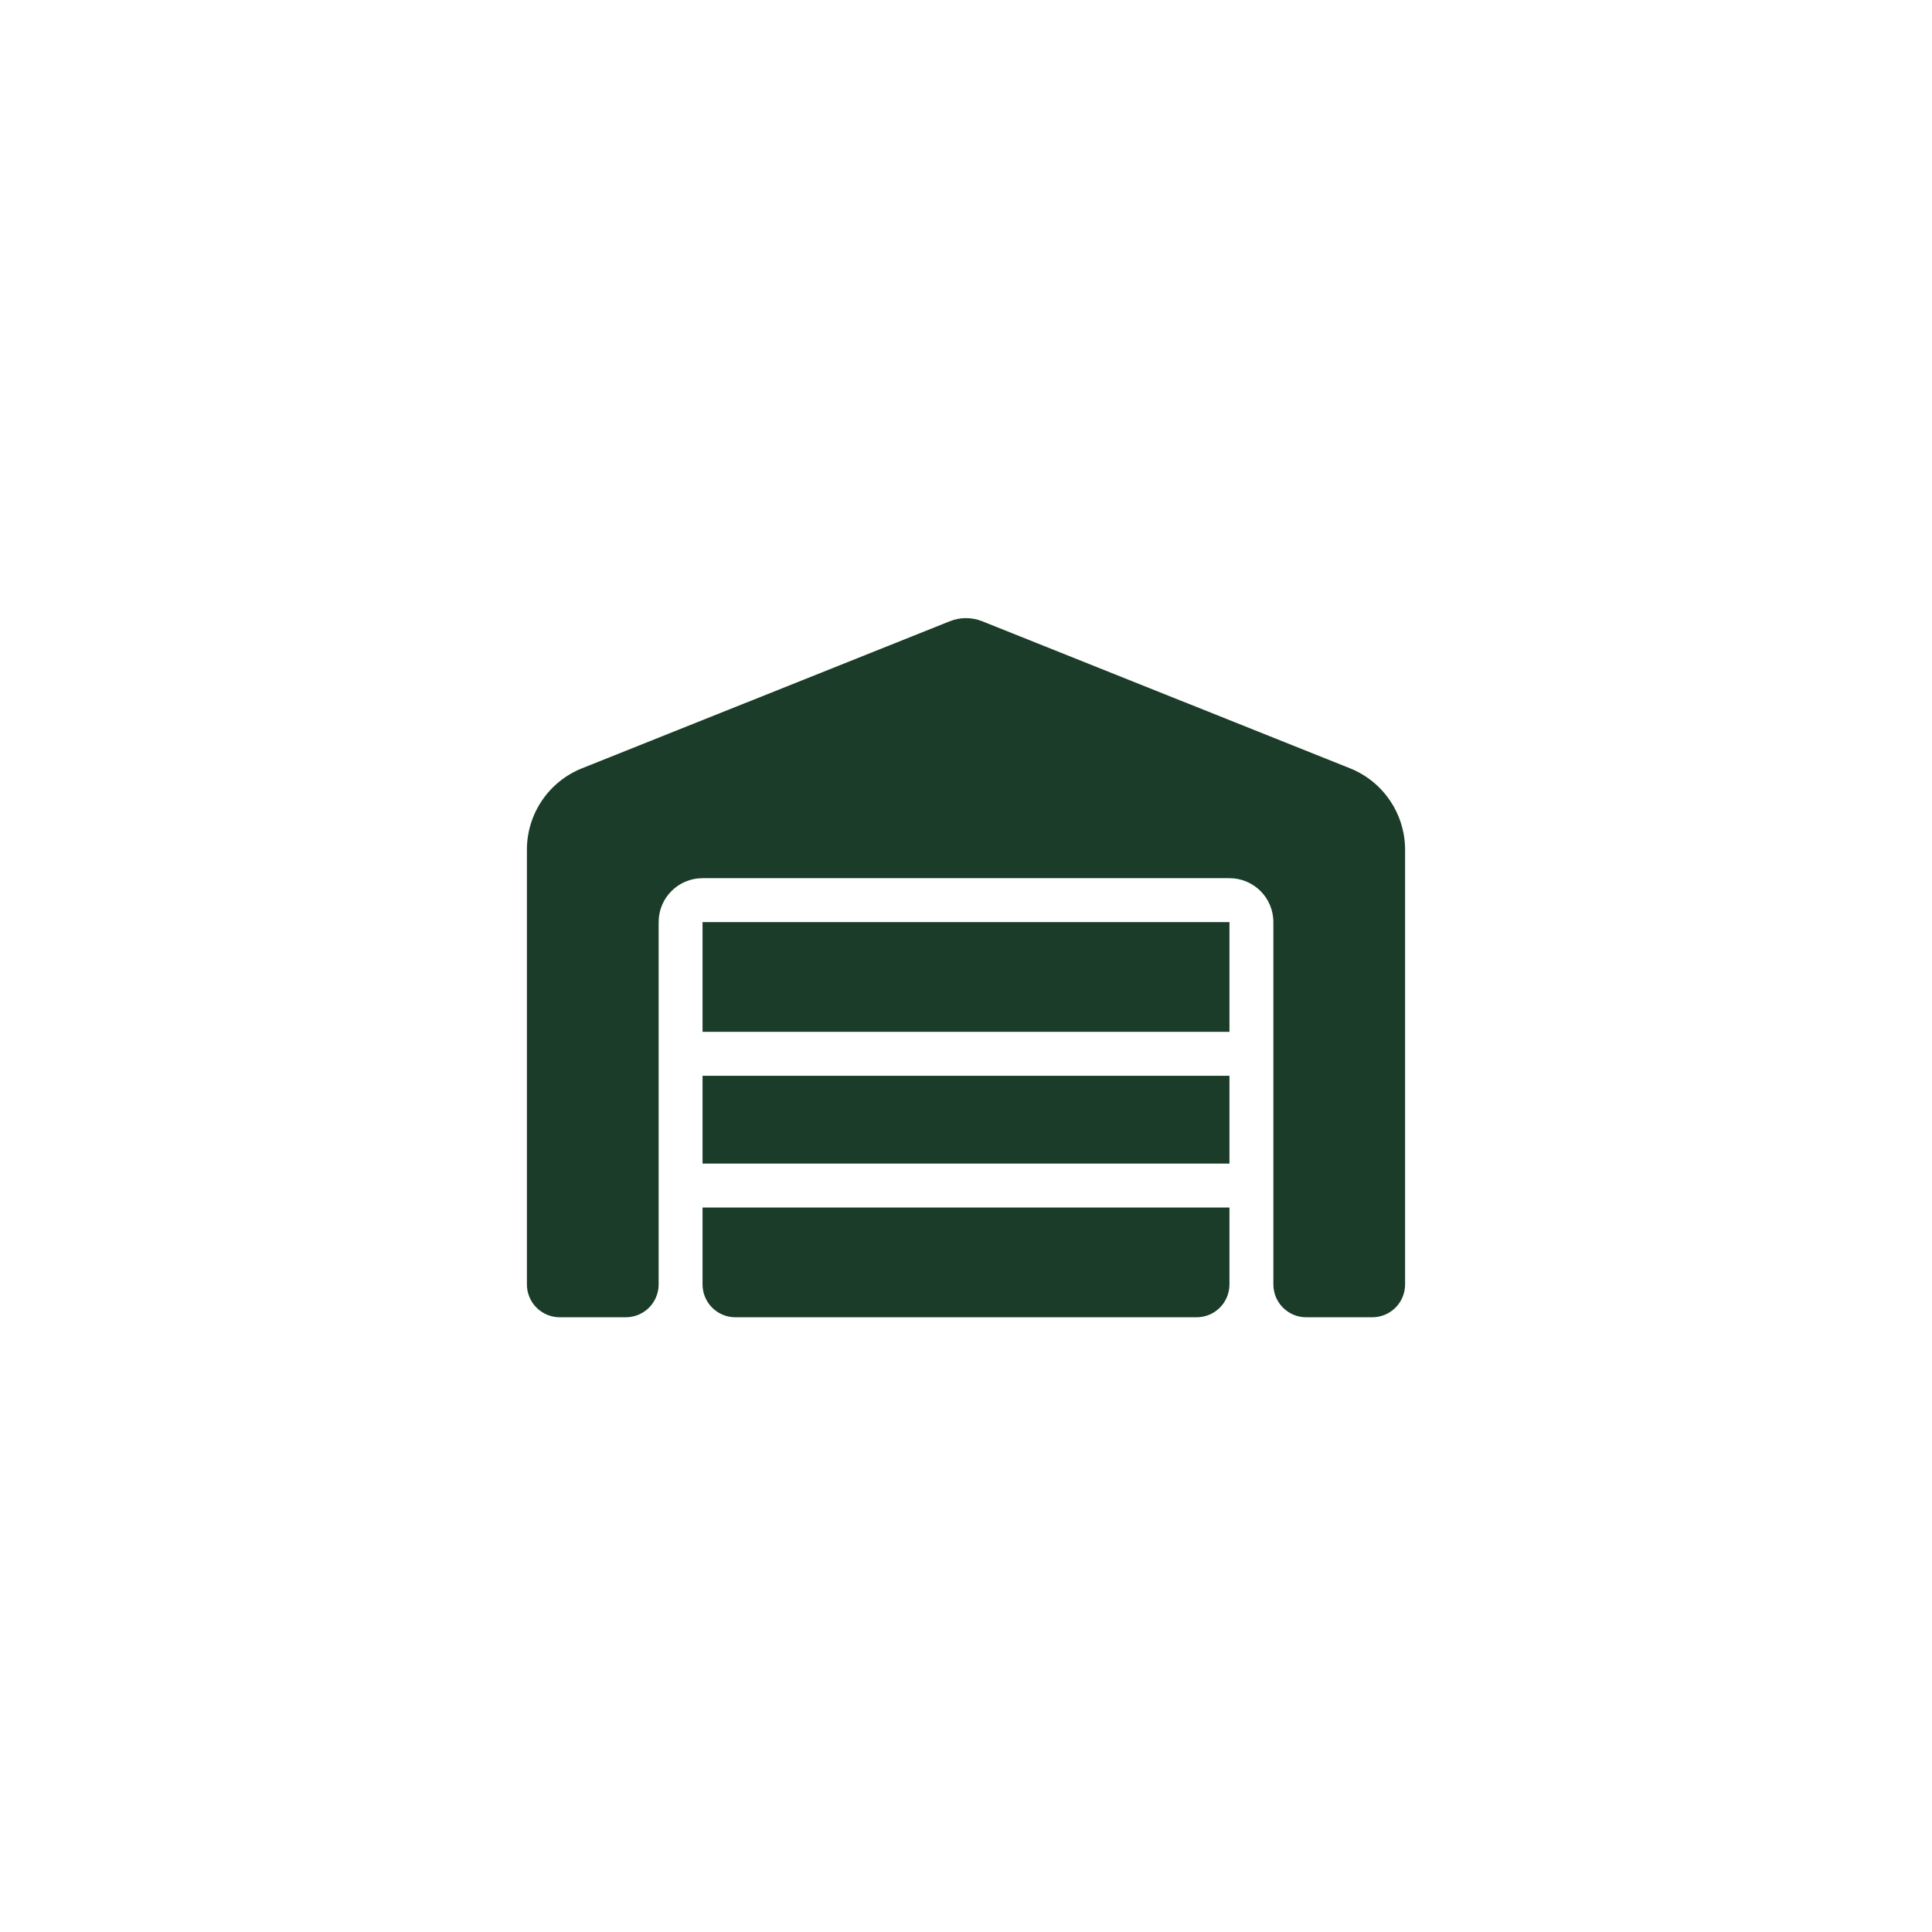<svg width="44" height="44" viewBox="0 0 44 44" fill="none" xmlns="http://www.w3.org/2000/svg">
<g filter="url(#filter0_d_1_119)">
<rect x="2" y="1" width="40" height="40" rx="8" fill="white" shape-rendering="crispEdges"/>
<path d="M12 28.25V18.353C12 17.534 12.497 16.8 13.256 16.497L21.628 13.15C21.866 13.053 22.131 13.053 22.372 13.15L30.744 16.497C31.503 16.8 32 17.538 32 18.353V28.25C32 28.666 31.666 29 31.25 29H29.75C29.334 29 29 28.666 29 28.25V20C29 19.447 28.553 19 28 19H16C15.447 19 15 19.447 15 20V28.25C15 28.666 14.666 29 14.25 29H12.75C12.334 29 12 28.666 12 28.25ZM27.25 29H16.75C16.334 29 16 28.666 16 28.25V26.5H28V28.25C28 28.666 27.666 29 27.25 29ZM16 25.5V23.5H28V25.5H16ZM16 22.5V20H28V22.5H16Z" fill="#1A3C28"/>
</g>
<defs>
<filter id="filter0_d_1_119" x="0" y="0" width="44" height="44" filterUnits="userSpaceOnUse" color-interpolation-filters="sRGB">
<feFlood flood-opacity="0" result="BackgroundImageFix"/>
<feColorMatrix in="SourceAlpha" type="matrix" values="0 0 0 0 0 0 0 0 0 0 0 0 0 0 0 0 0 0 127 0" result="hardAlpha"/>
<feOffset dy="1"/>
<feGaussianBlur stdDeviation="1"/>
<feComposite in2="hardAlpha" operator="out"/>
<feColorMatrix type="matrix" values="0 0 0 0 0 0 0 0 0 0 0 0 0 0 0 0 0 0 0.05 0"/>
<feBlend mode="normal" in2="BackgroundImageFix" result="effect1_dropShadow_1_119"/>
<feBlend mode="normal" in="SourceGraphic" in2="effect1_dropShadow_1_119" result="shape"/>
</filter>
</defs>
</svg>
